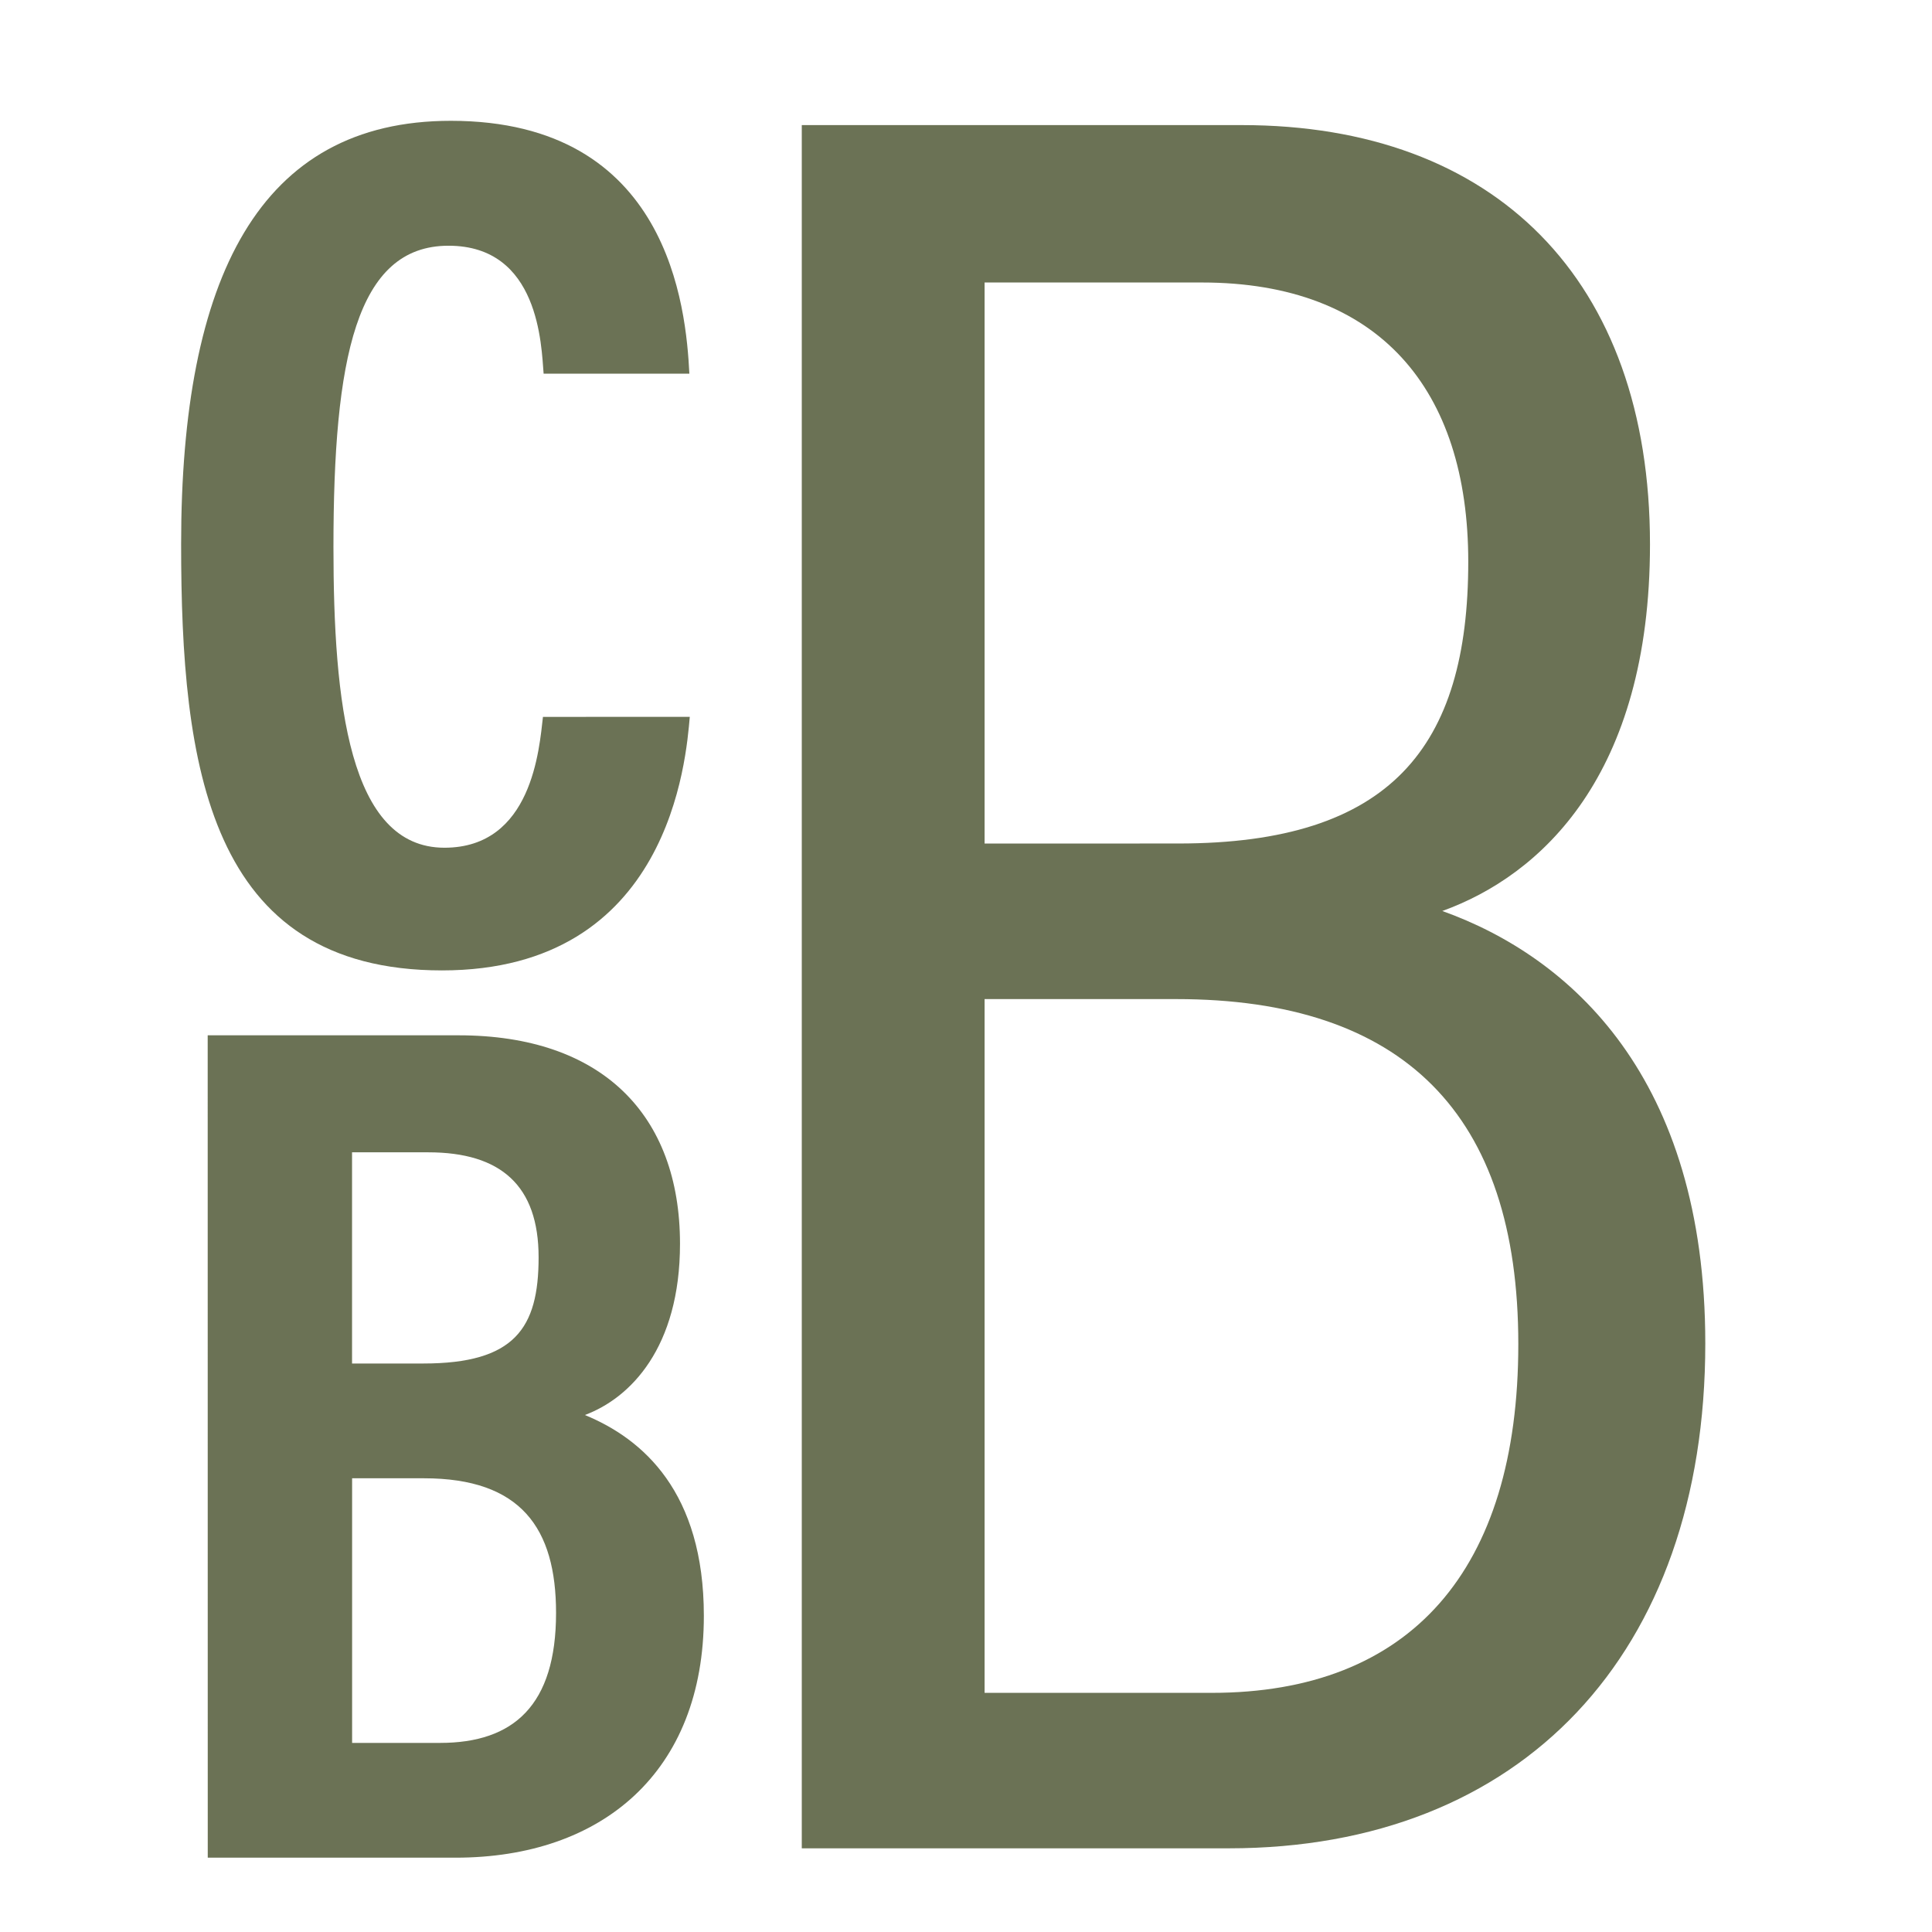 <svg height="32" viewBox="0 0 32 32" width="32" xmlns="http://www.w3.org/2000/svg"><g fill="#6b7255" transform="translate(3 2)"><path d="m10.28.072h7.288c4.188 0 6.761 2.556 6.761 6.944 0 3.828-1.808 5.484-3.44 6.073 2.123.759 4.356 2.756 4.356 7.163 0 5.138-3.039 8.362-7.893 8.362h-7.072zm6.238 11.899c3.515 0 4.801-1.596 4.801-4.667 0-2.857-1.476-4.625-4.411-4.625h-3.6v9.293zm-3.21 14.068h3.761c3.293 0 5.079-2.03 5.079-5.776 0-3.817-1.909-5.715-5.668-5.715h-3.172z"/><path d="m8.425 9.873c-.061.689-.322 4.2-4.104 4.2-3.876 0-4.321-3.403-4.321-7.063 0-4.411 1.295-7.009 4.467-7.009 3.615 0 3.896 3.098 3.951 4.188h-2.414c-.038-.463-.07-2.119-1.575-2.119-1.533 0-1.906 1.874-1.906 4.992 0 2.569.256 4.979 1.838 4.979 1.454 0 1.571-1.645 1.632-2.167zm-7.985 5.275h4.157c2.366 0 3.666 1.31 3.666 3.454 0 1.718-.821 2.554-1.576 2.835.964.396 1.971 1.278 1.971 3.326 0 2.588-1.687 4.006-4.113 4.006h-4.104zm3.569 5.436c1.516 0 1.912-.584 1.912-1.759 0-1.188-.626-1.739-1.828-1.739h-1.262v3.498zm-1.177 6.284h1.457c1.218 0 1.921-.623 1.921-2.153 0-1.405-.583-2.23-2.188-2.23h-1.19z"/></g></svg>